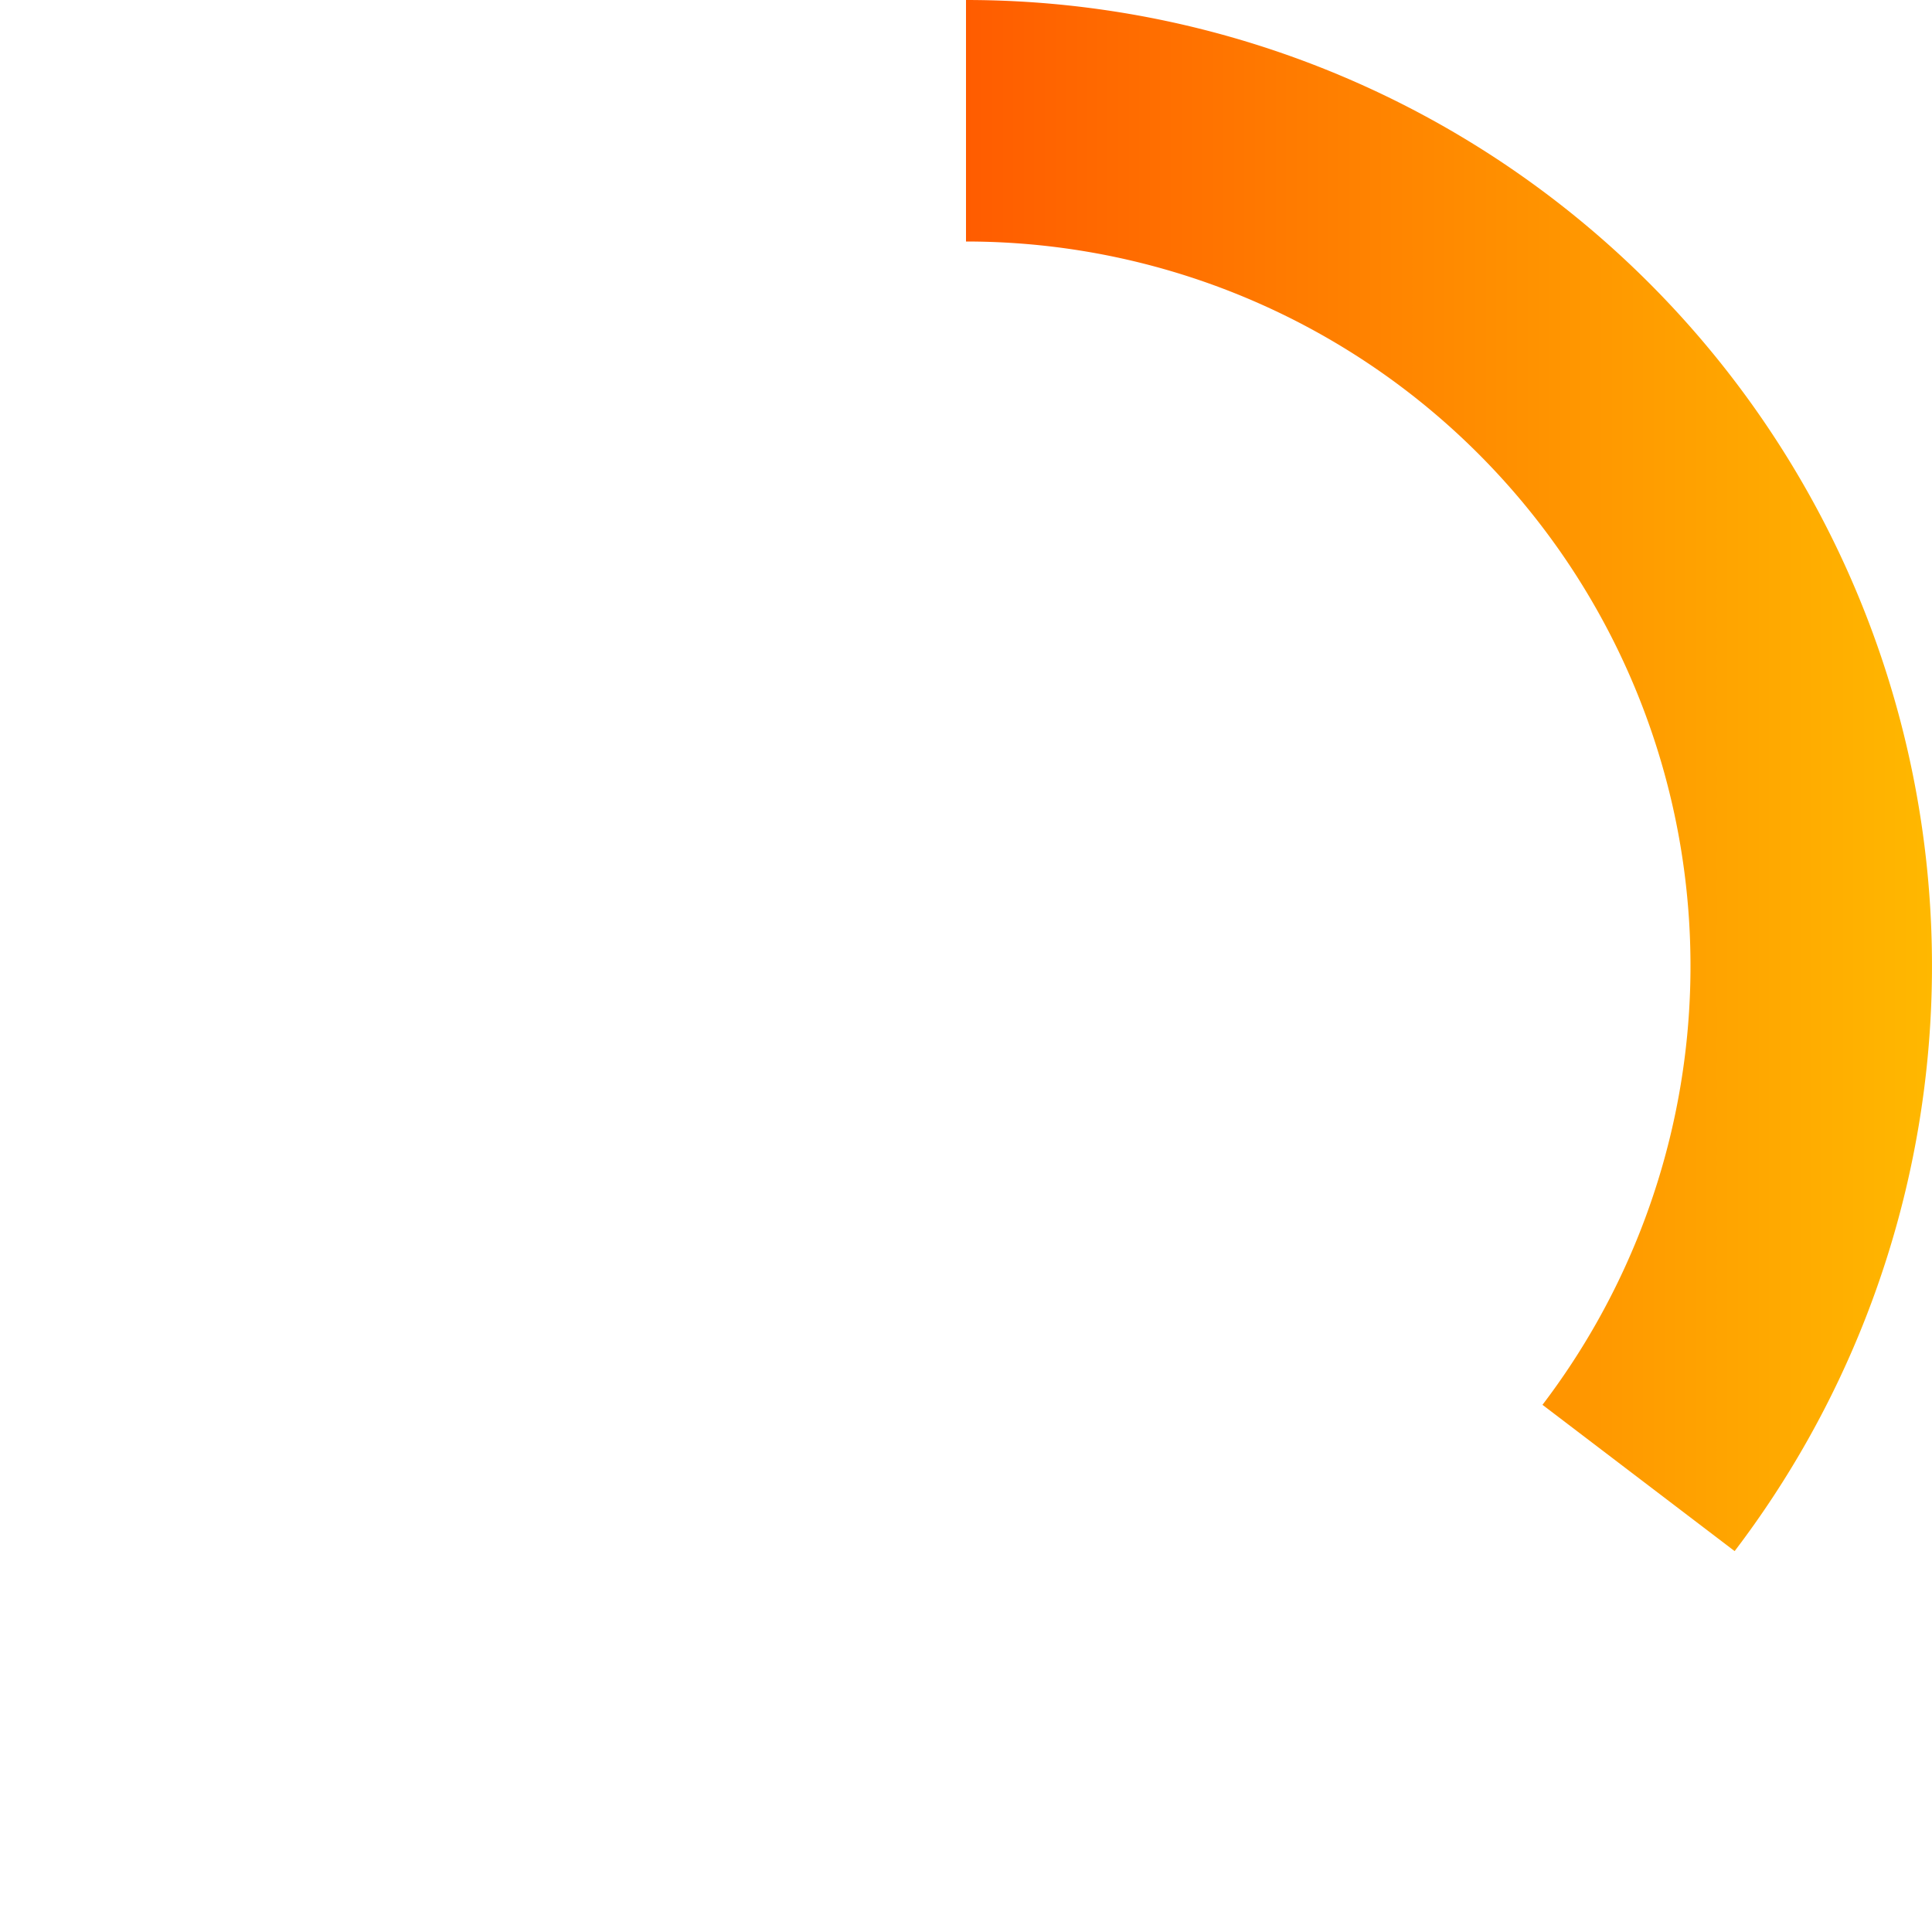 <svg xmlns="http://www.w3.org/2000/svg" width="200" height="200" fill="none" preserveAspectRatio="none"><path fill="url(#a)" d="M100 0a100.001 100.001 0 0 1 79.569 160.57l-19.892-15.143A75 75 0 0 0 100 25V0Z"/><defs><linearGradient id="a" x1="0" x2="200" y1="100" y2="100" gradientUnits="userSpaceOnUse"><stop stop-color="red"/><stop offset="1" stop-color="#FFB800"/></linearGradient></defs></svg>